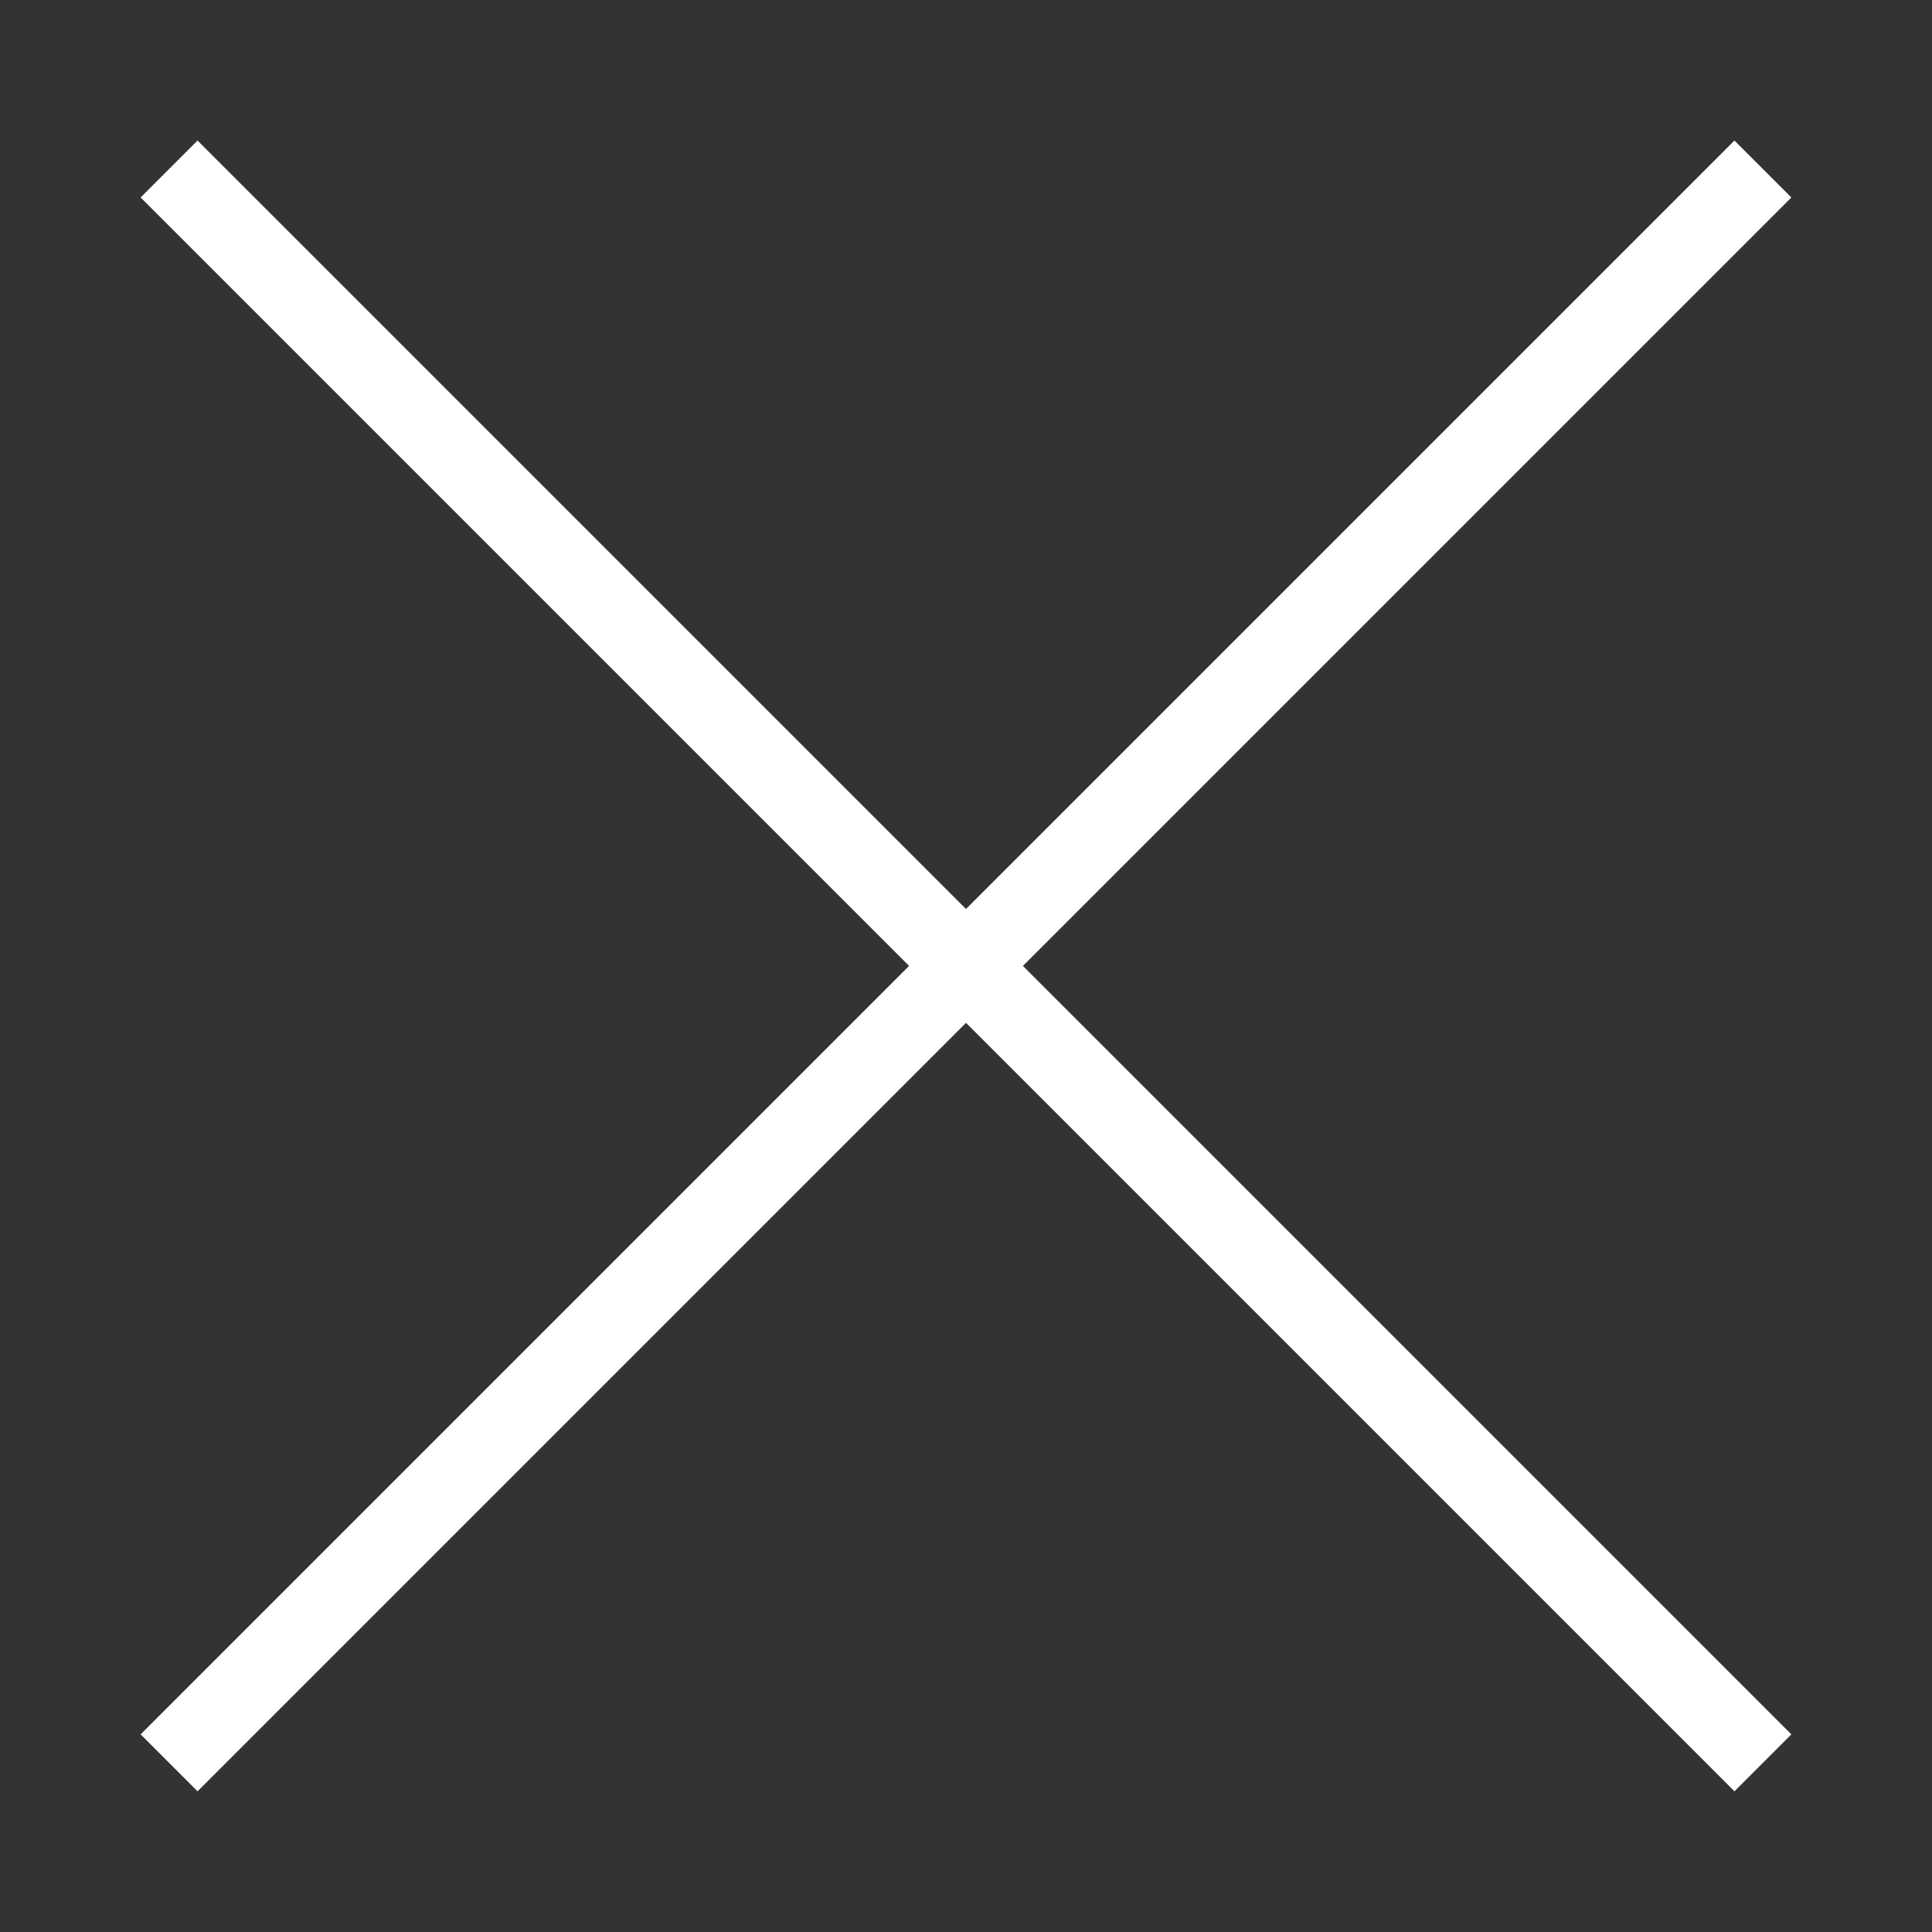 <svg width="24" height="24" viewBox="0 0 24 24" fill="none" xmlns="http://www.w3.org/2000/svg">
<rect x="0" y="0" width="24" height="24" fill="#333333" stroke="none"/>
<path fill-rule="evenodd" clip-rule="evenodd" d="M12 12.706L21.546 22.252L22.253 21.545L12.707 11.999L22.253 2.453L21.546 1.746L12 11.292L2.454 1.746L1.747 2.453L11.293 11.999L1.747 21.545L2.454 22.252L12 12.706Z" fill="white"/>
</svg>
